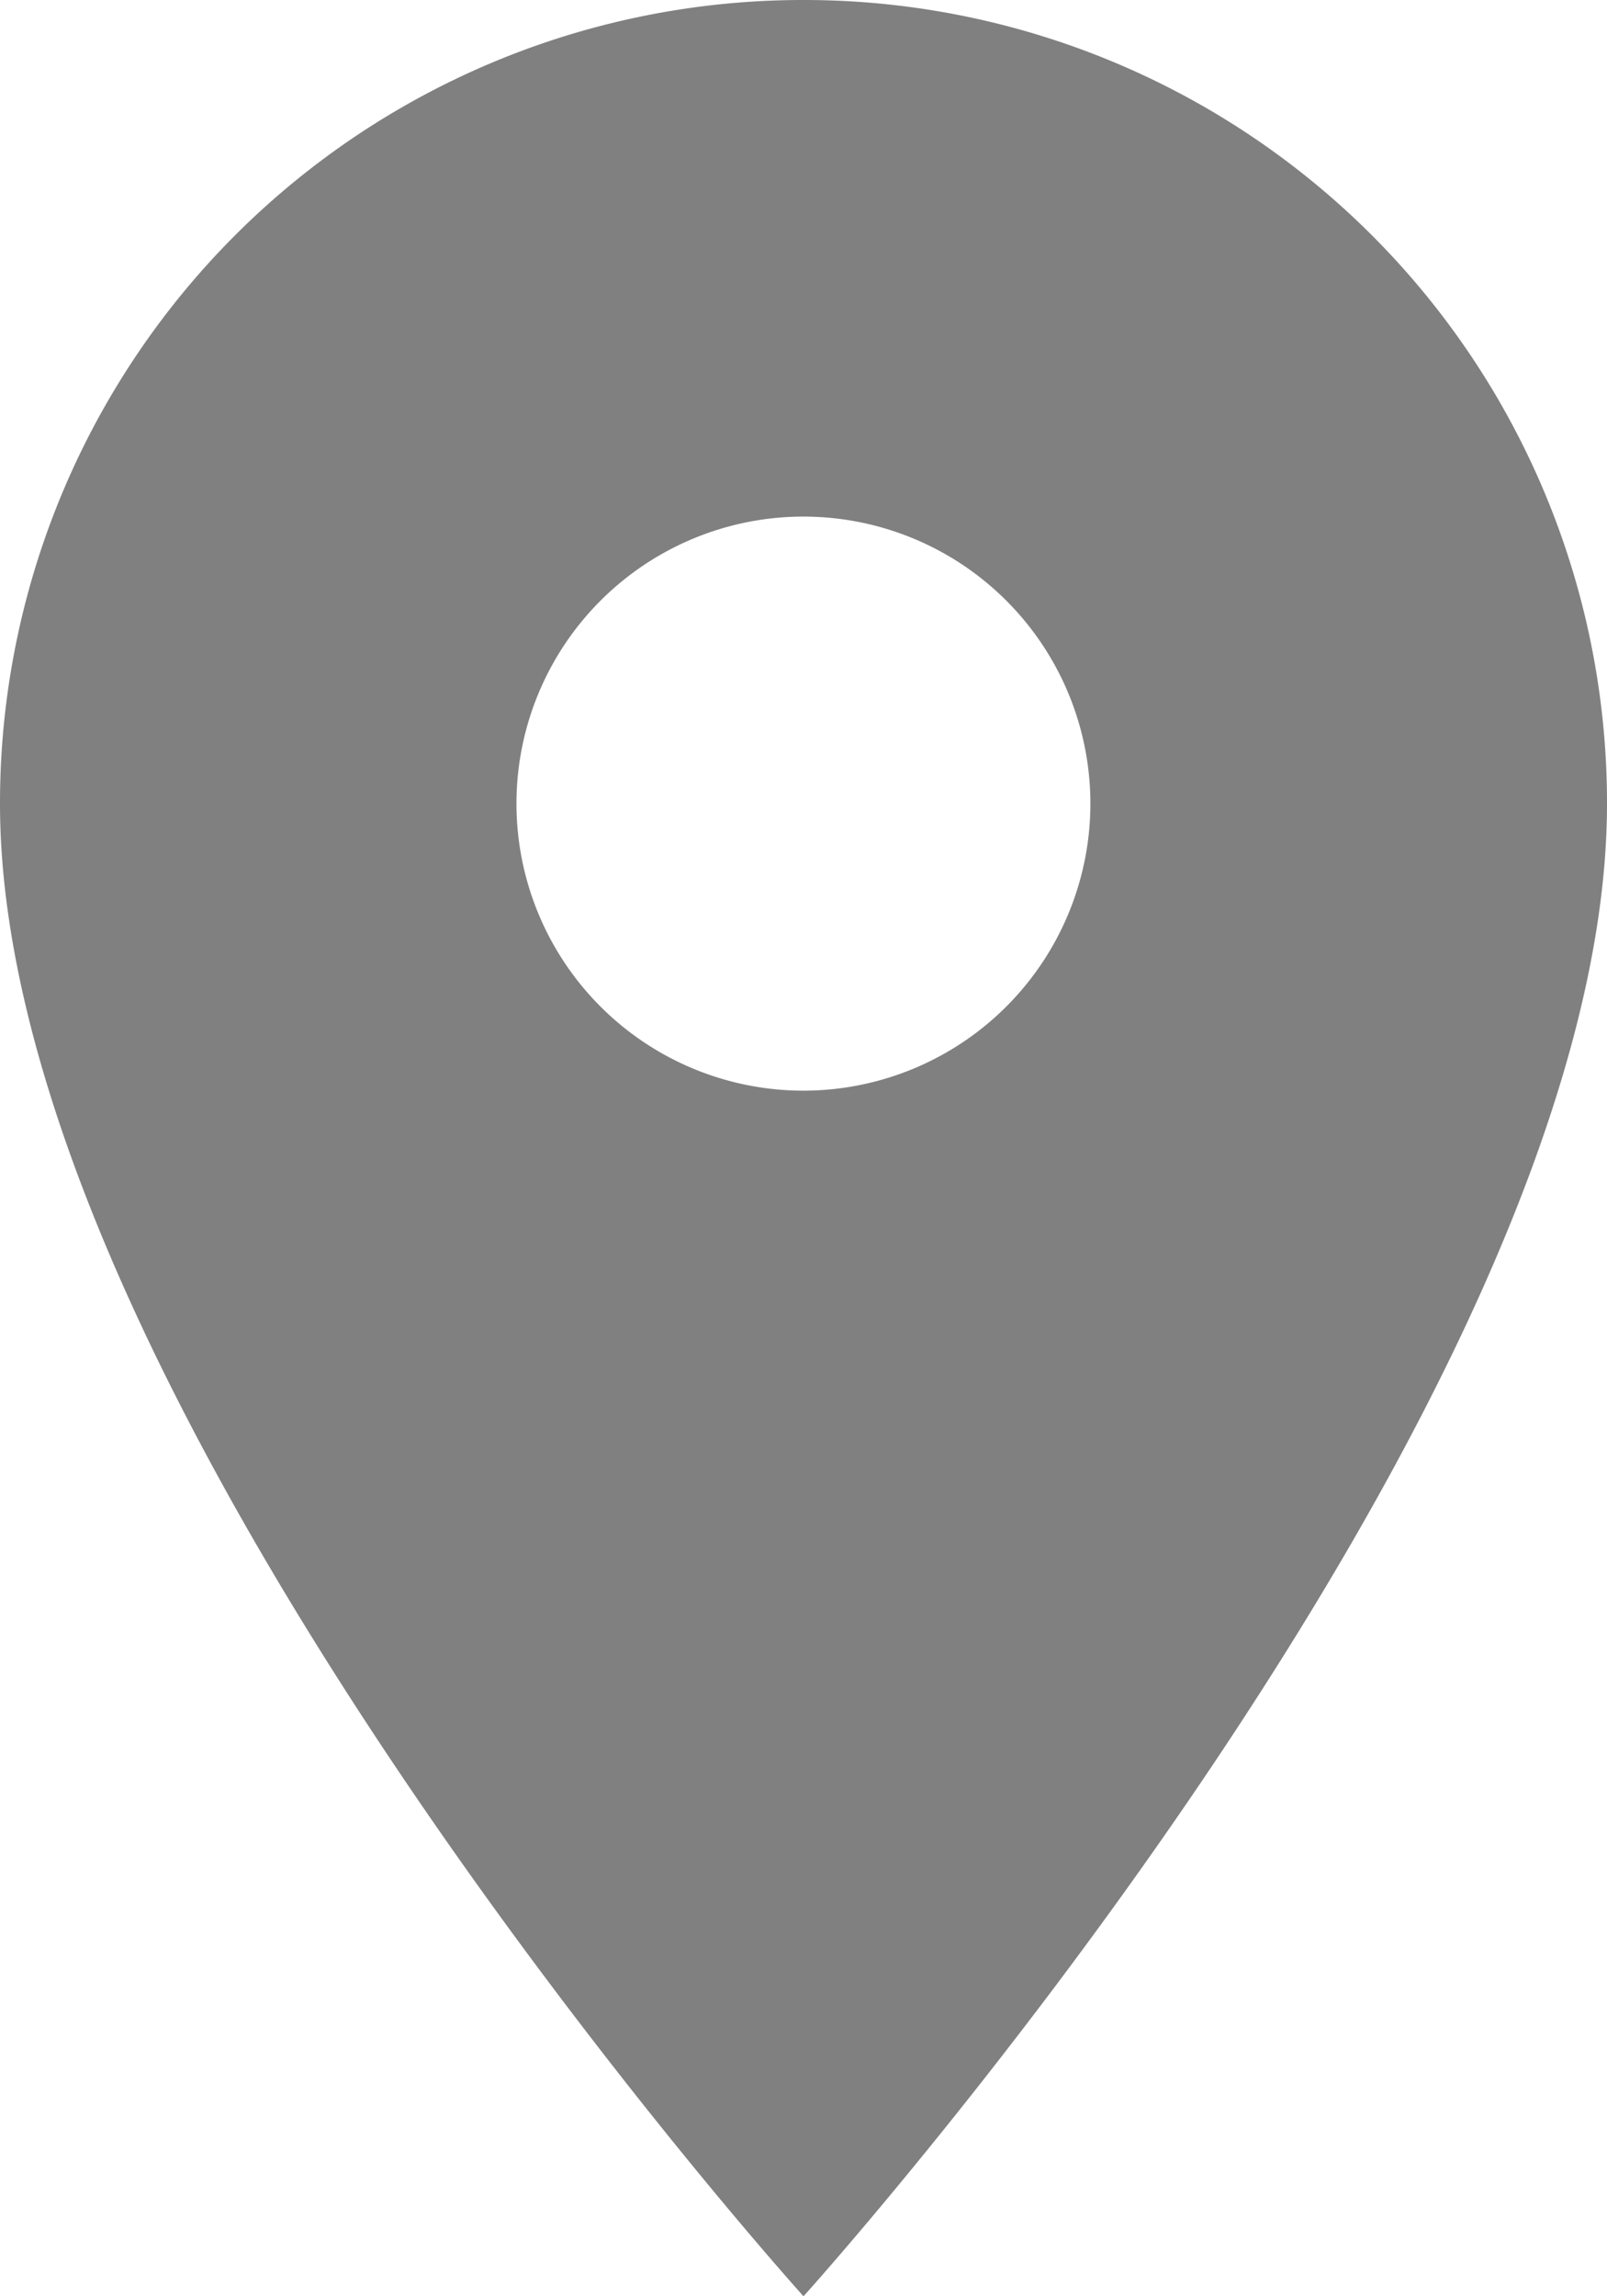 <svg xmlns="http://www.w3.org/2000/svg" width="70.152" height="100.217" viewBox="0 0 70.152 100.217">
  <path id="ic_place_24px" d="M40.076,2A35.05,35.05,0,0,0,5,37.076c0,26.307,35.076,65.141,35.076,65.141S75.152,63.383,75.152,37.076A35.05,35.05,0,0,0,40.076,2Zm0,47.6A12.527,12.527,0,1,1,52.6,37.076,12.532,12.532,0,0,1,40.076,49.6Z" transform="translate(-5 -2)" fill="gray"/>
</svg>
